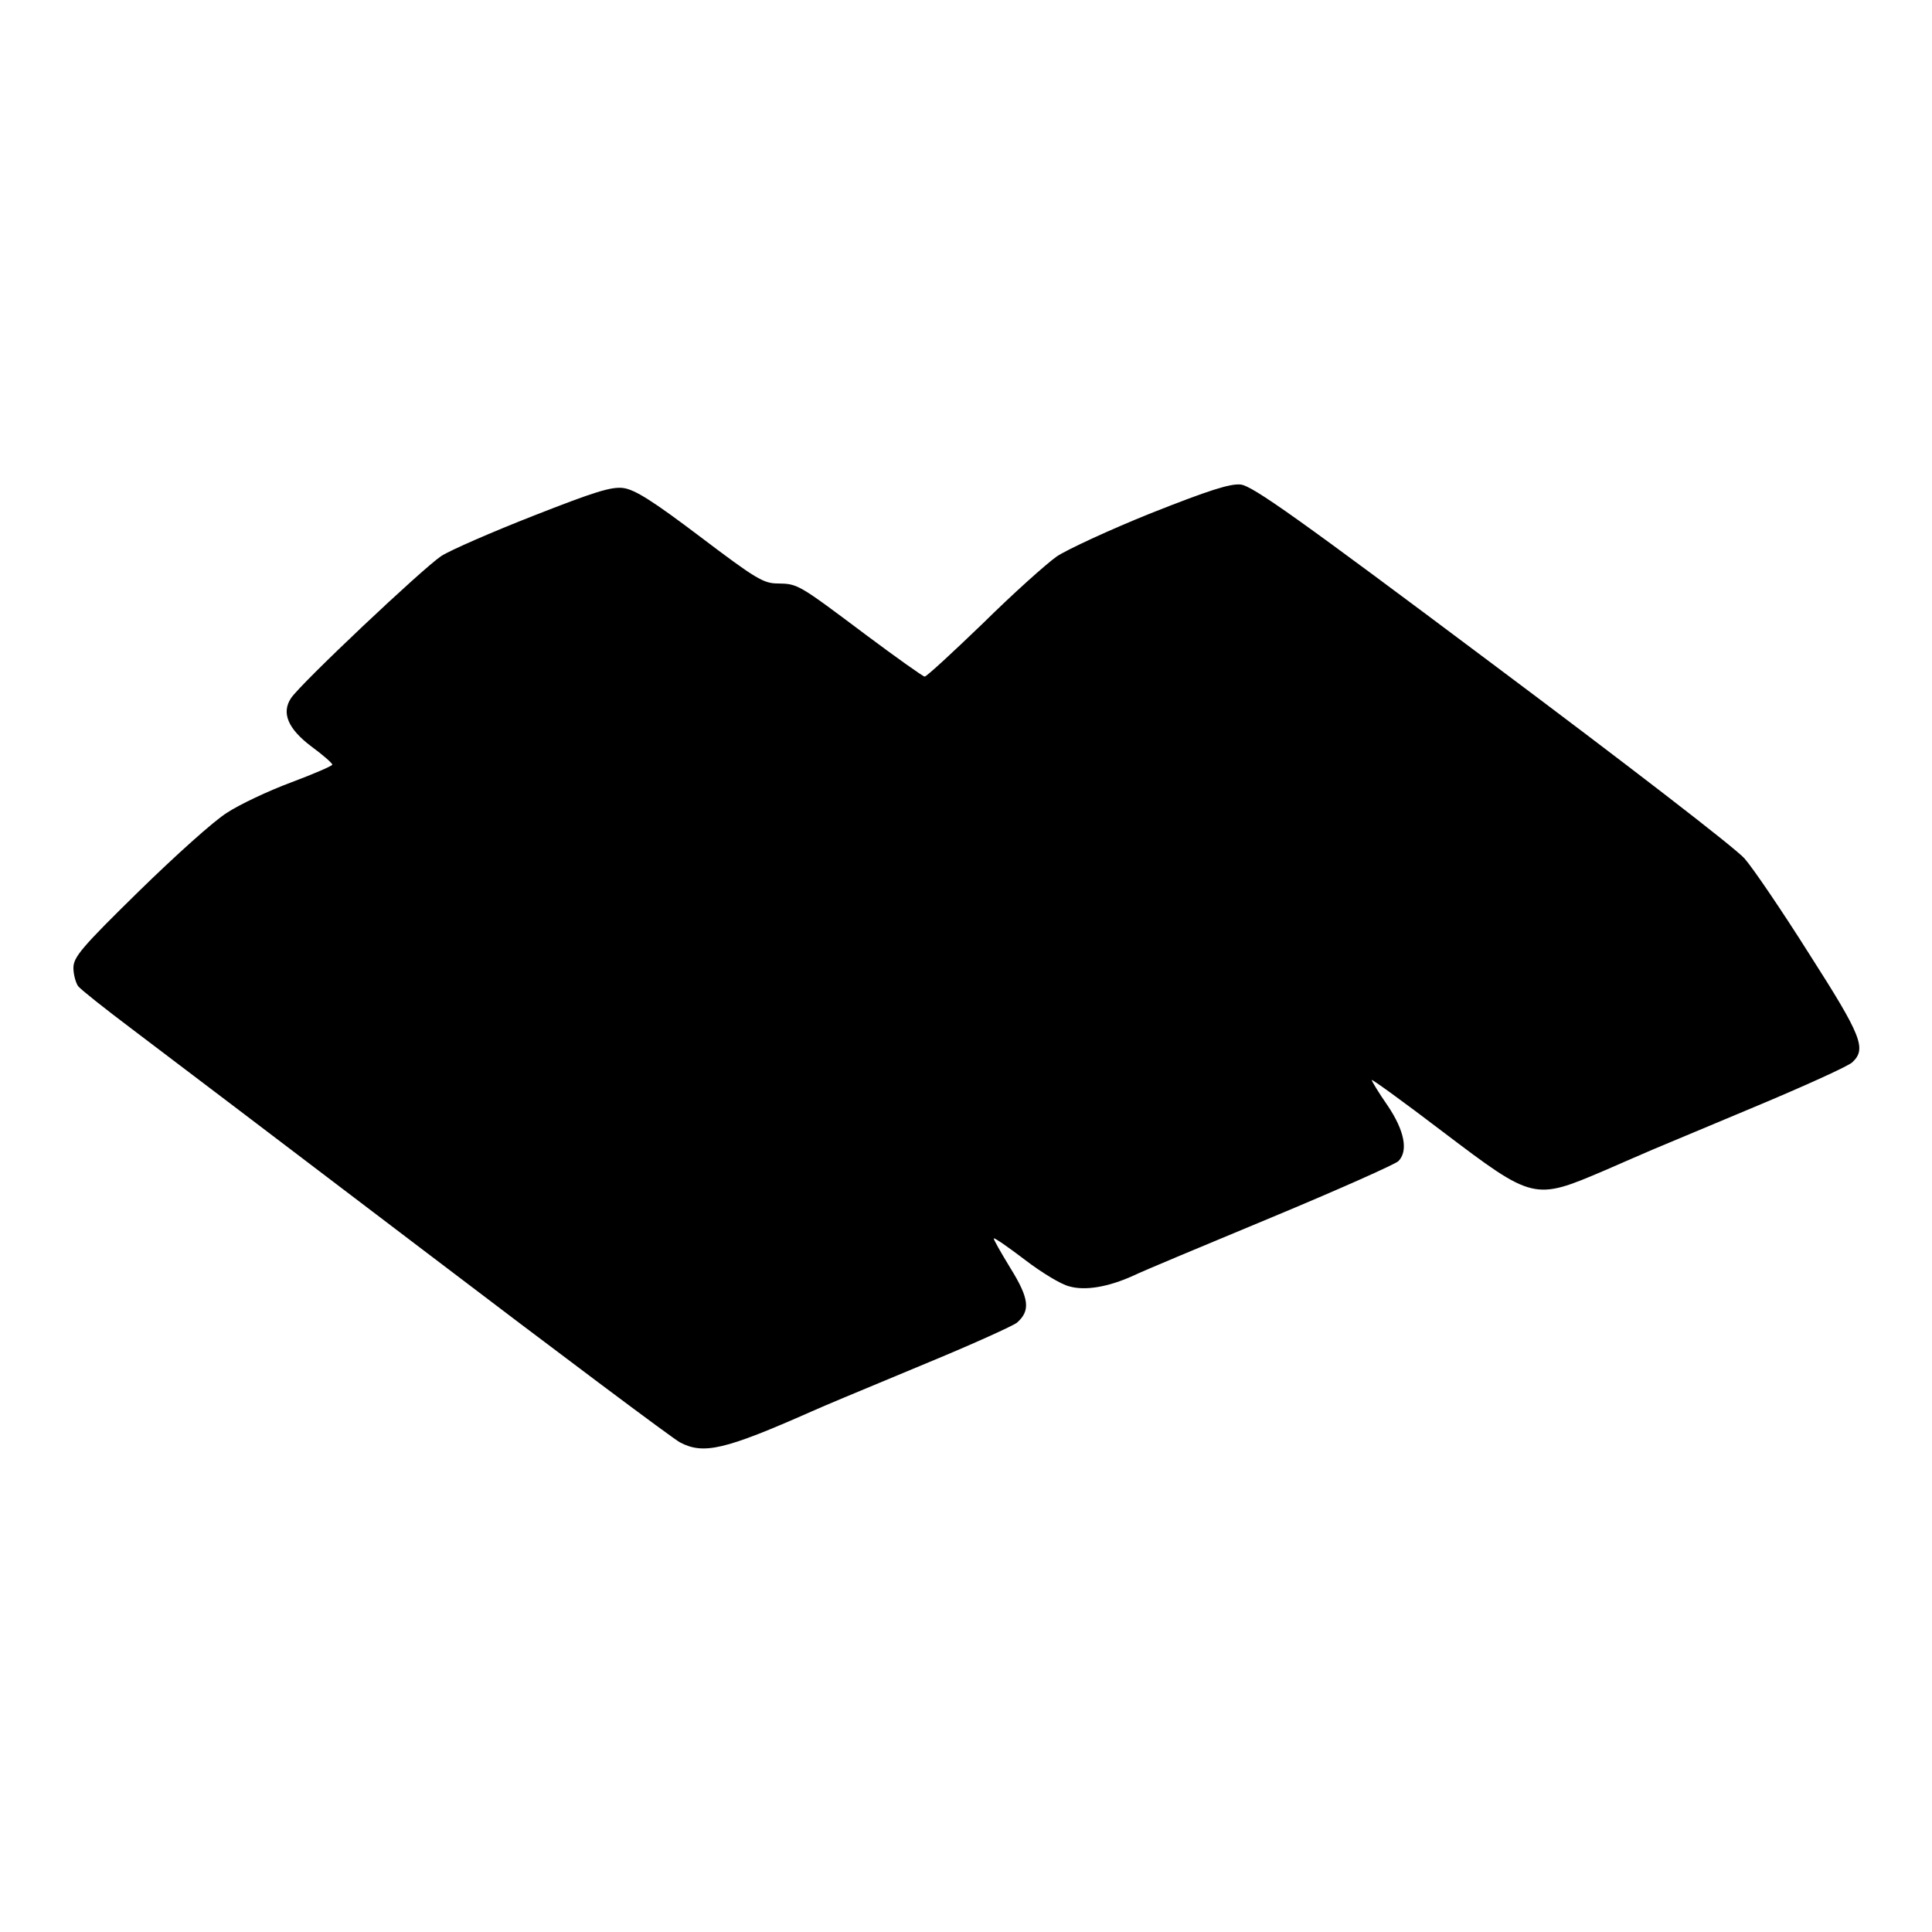 <?xml version="1.0" standalone="no"?>
<!DOCTYPE svg PUBLIC "-//W3C//DTD SVG 20010904//EN"
 "http://www.w3.org/TR/2001/REC-SVG-20010904/DTD/svg10.dtd">
<svg version="1.0" xmlns="http://www.w3.org/2000/svg"
 width="500pt" height="500pt" viewBox="0 0 500 500"
 preserveAspectRatio="xMidYMid meet">
<g transform="translate(0,500) scale(0.1,-0.1)"
fill="#000000" stroke="none">
<path d="M2979 3672 c-107 -43 -217 -94 -244 -112 -27 -19 -113 -96 -191 -173
-79 -76 -146 -138 -151 -138 -4 0 -73 49 -152 108 -176 132 -176 132 -228 133
-37 0 -57 12 -201 121 -123 93 -169 122 -199 126 -31 4 -75 -10 -233 -72 -107
-42 -215 -89 -238 -104 -47 -31 -365 -331 -389 -368 -25 -38 -8 -79 53 -125
30 -22 54 -43 54 -47 0 -3 -48 -24 -107 -46 -59 -22 -133 -57 -165 -78 -33
-20 -135 -112 -229 -204 -148 -145 -169 -170 -169 -198 0 -17 6 -38 12 -47 7
-9 69 -58 138 -110 69 -52 409 -310 755 -573 347 -264 646 -488 665 -498 61
-32 116 -19 340 80 50 22 72 31 305 128 116 48 217 94 227 102 35 31 32 62
-17 141 -25 41 -45 76 -43 77 2 2 38 -23 80 -55 43 -33 94 -64 115 -69 41 -12
101 -2 167 28 22 11 183 78 356 150 173 72 321 138 329 146 26 26 16 79 -28
144 -23 33 -41 63 -41 66 0 3 83 -57 184 -134 235 -178 236 -178 419 -100 50
22 106 46 122 53 17 7 136 57 265 111 129 54 244 106 254 116 37 35 24 68
-111 279 -70 111 -146 223 -168 248 -22 26 -313 250 -654 505 -499 374 -620
460 -650 463 -27 3 -83 -15 -232 -74z"/>
</g>
</svg>
